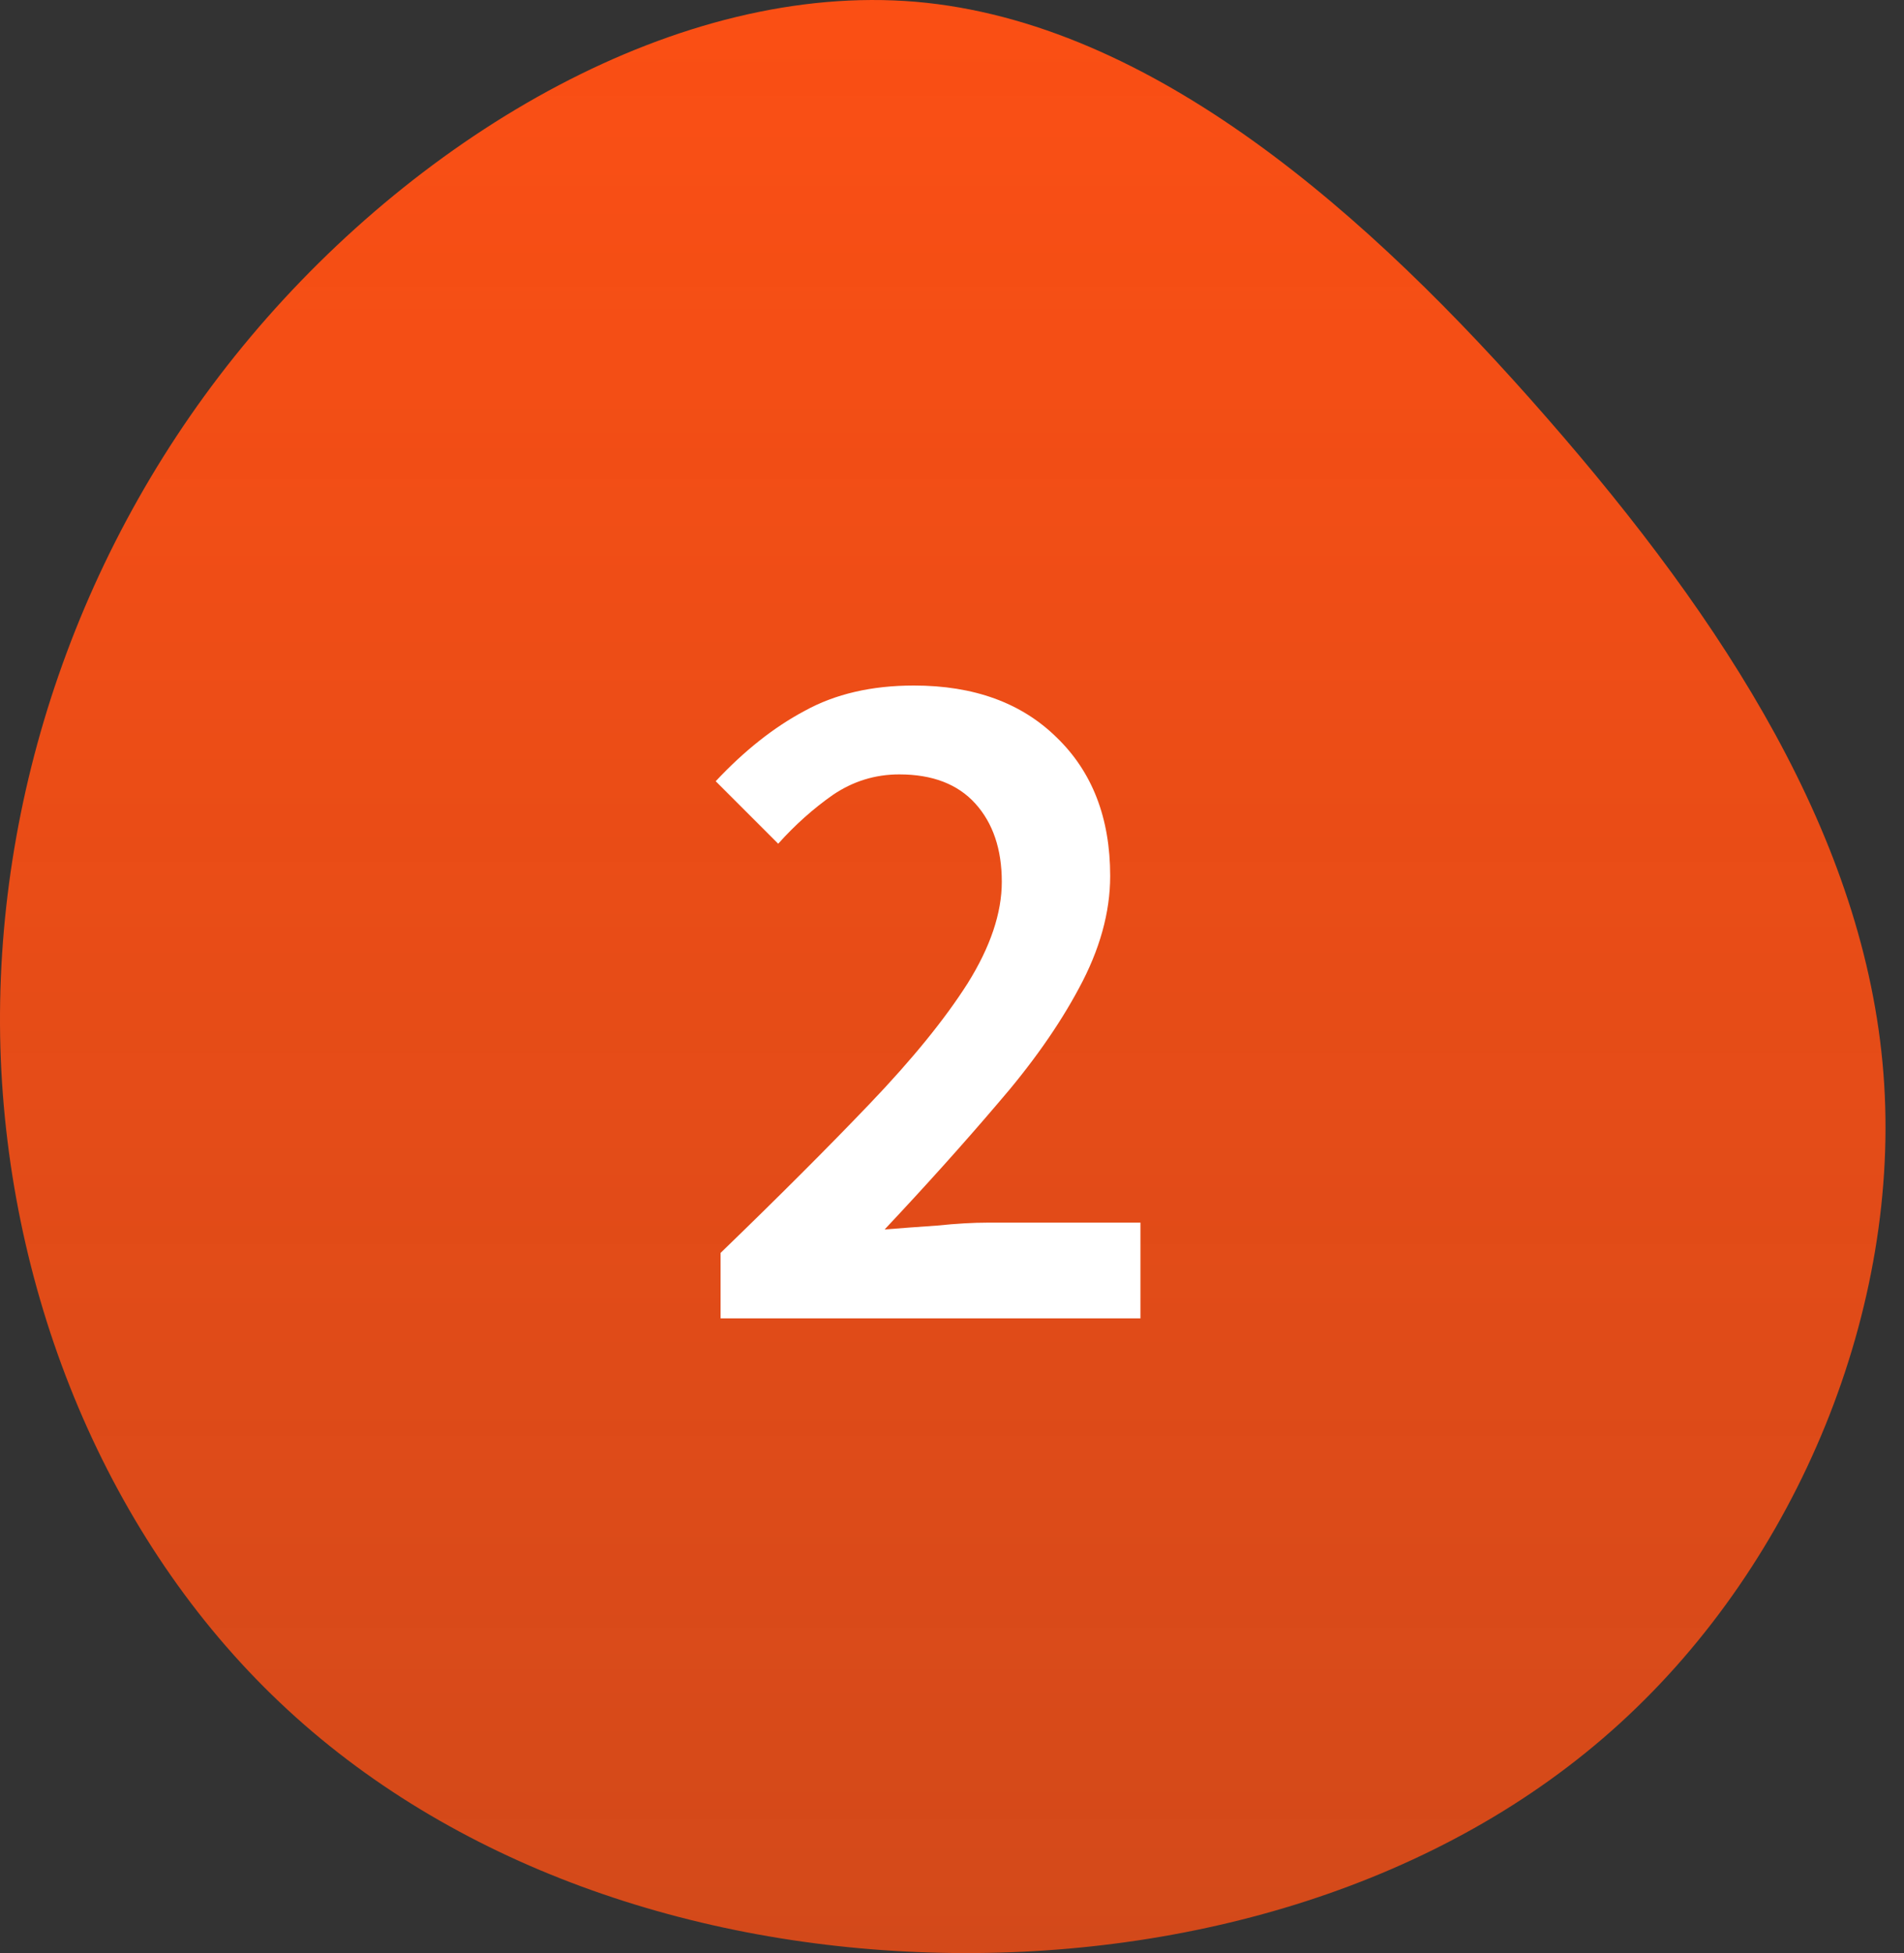 <svg xmlns="http://www.w3.org/2000/svg" width="78" height="80" viewBox="0 0 78 80" fill="none"><rect x="0" y="0" width="78" height="80" fill="#333333" stroke="none"/><path d="M63.364 17.109C70.67 25.469 76.404 34.346 77.157 43.96C77.909 53.573 73.662 63.939 66.356 70.593C59.067 77.247 48.701 80.206 38.553 79.989C28.405 79.772 18.474 76.394 11.452 69.724C4.43 63.069 0.317 53.138 0.016 42.907C-0.268 32.691 3.243 22.158 10.265 13.799C17.287 5.44 27.819 -0.746 37.516 0.073C47.197 0.909 56.074 8.75 63.364 17.109Z" fill="url(#paint0_linear_450_126)"></path><path d="M29.52 54V51.32C31.893 49.027 33.933 46.987 35.64 45.2C37.373 43.387 38.707 41.747 39.64 40.28C40.573 38.787 41.04 37.4 41.04 36.12C41.04 34.787 40.68 33.72 39.96 32.92C39.24 32.12 38.2 31.72 36.84 31.72C35.853 31.72 34.947 32 34.12 32.56C33.32 33.12 32.573 33.787 31.88 34.56L29.32 32C30.493 30.747 31.707 29.787 32.96 29.12C34.213 28.427 35.707 28.08 37.44 28.08C39.893 28.08 41.84 28.787 43.28 30.2C44.747 31.613 45.48 33.507 45.48 35.88C45.48 37.373 45.053 38.907 44.2 40.48C43.373 42.027 42.253 43.613 40.84 45.24C39.453 46.867 37.92 48.573 36.24 50.36C36.907 50.307 37.627 50.253 38.4 50.2C39.173 50.12 39.867 50.08 40.48 50.08H46.72V54H29.52Z" fill="white"></path><defs><linearGradient id="paint0_linear_450_126" x1="38.621" y1="0" x2="38.621" y2="80" gradientUnits="userSpaceOnUse"><stop stop-color="#FB4F14"></stop><stop offset="1" stop-color="#FB4F14" stop-opacity="0.8"></stop></linearGradient></defs></svg>